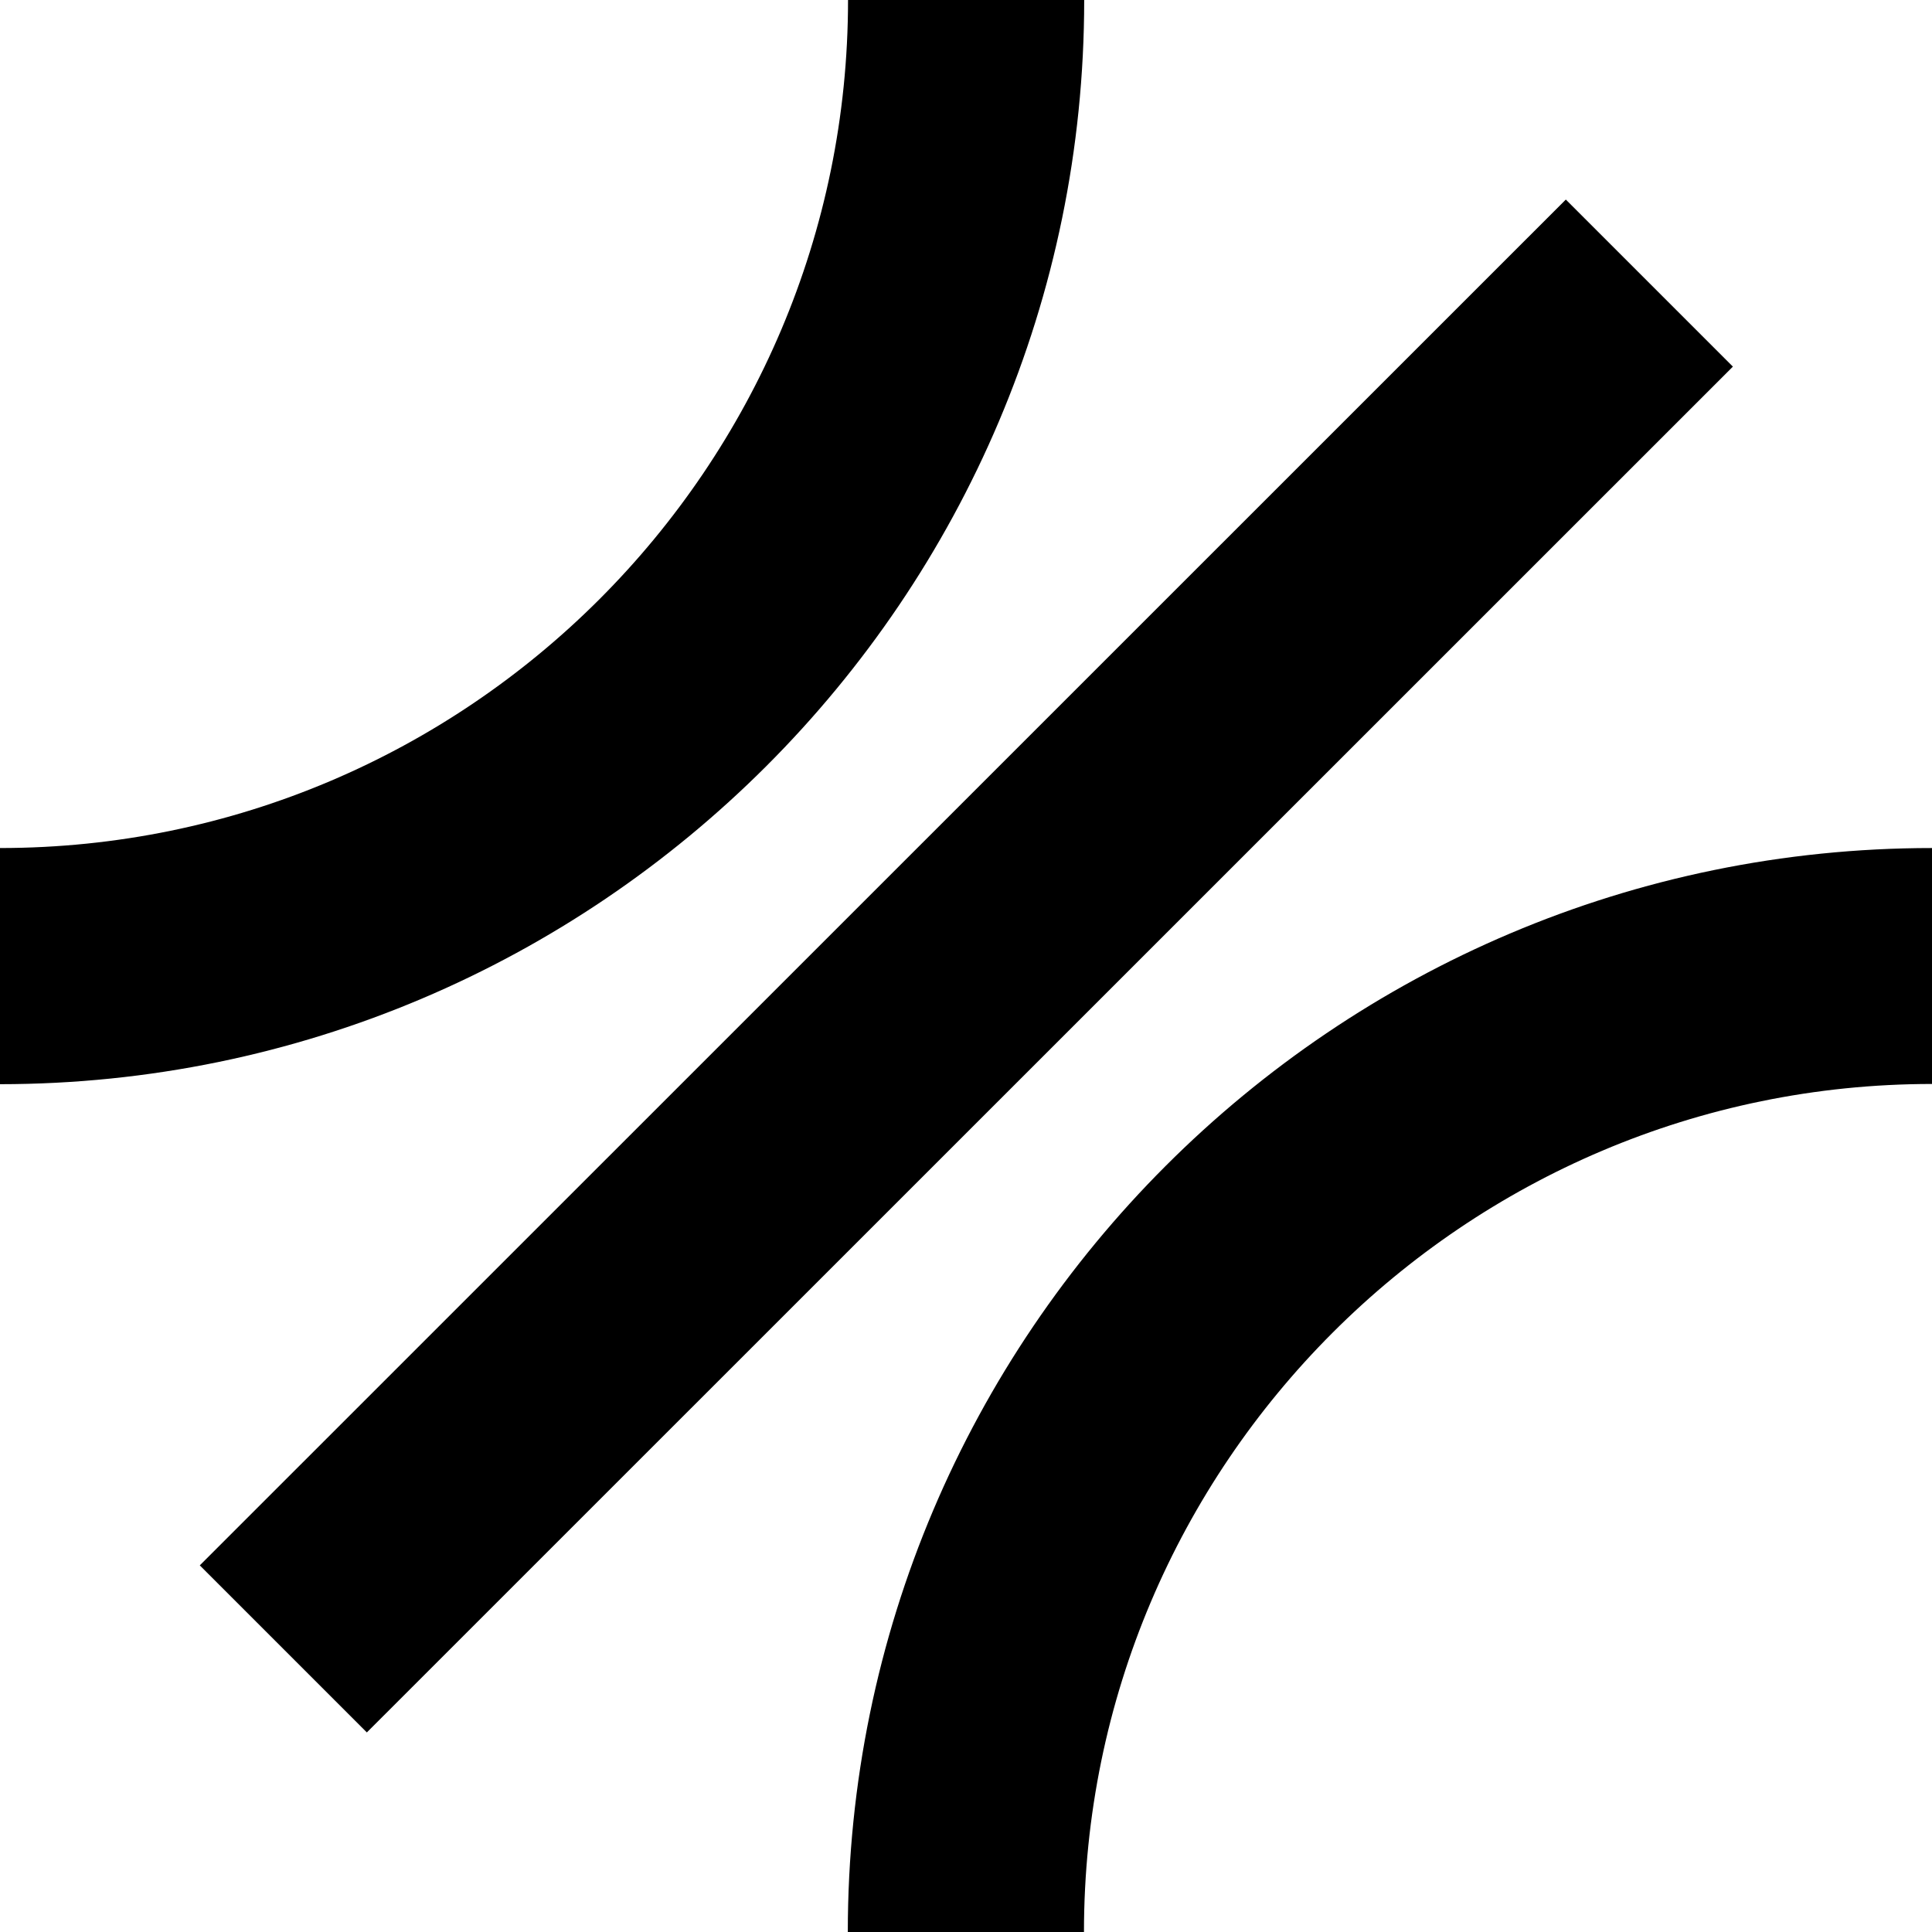 <svg xmlns='http://www.w3.org/2000/svg' viewBox='0 0 850 850'><path d='M477 0H373.1c0 205.7-167.4 373.1-373.1 373.1V477c263-.1 477-214 477-477zm211.9 87.8l-601 600.9 73.5 73.5 601-600.9-73.5-73.5zM373 850h103.9c0-205.7 167.4-373.1 373.1-373.1V373.1C587 373.1 373 587 373 850z'></path></svg>
